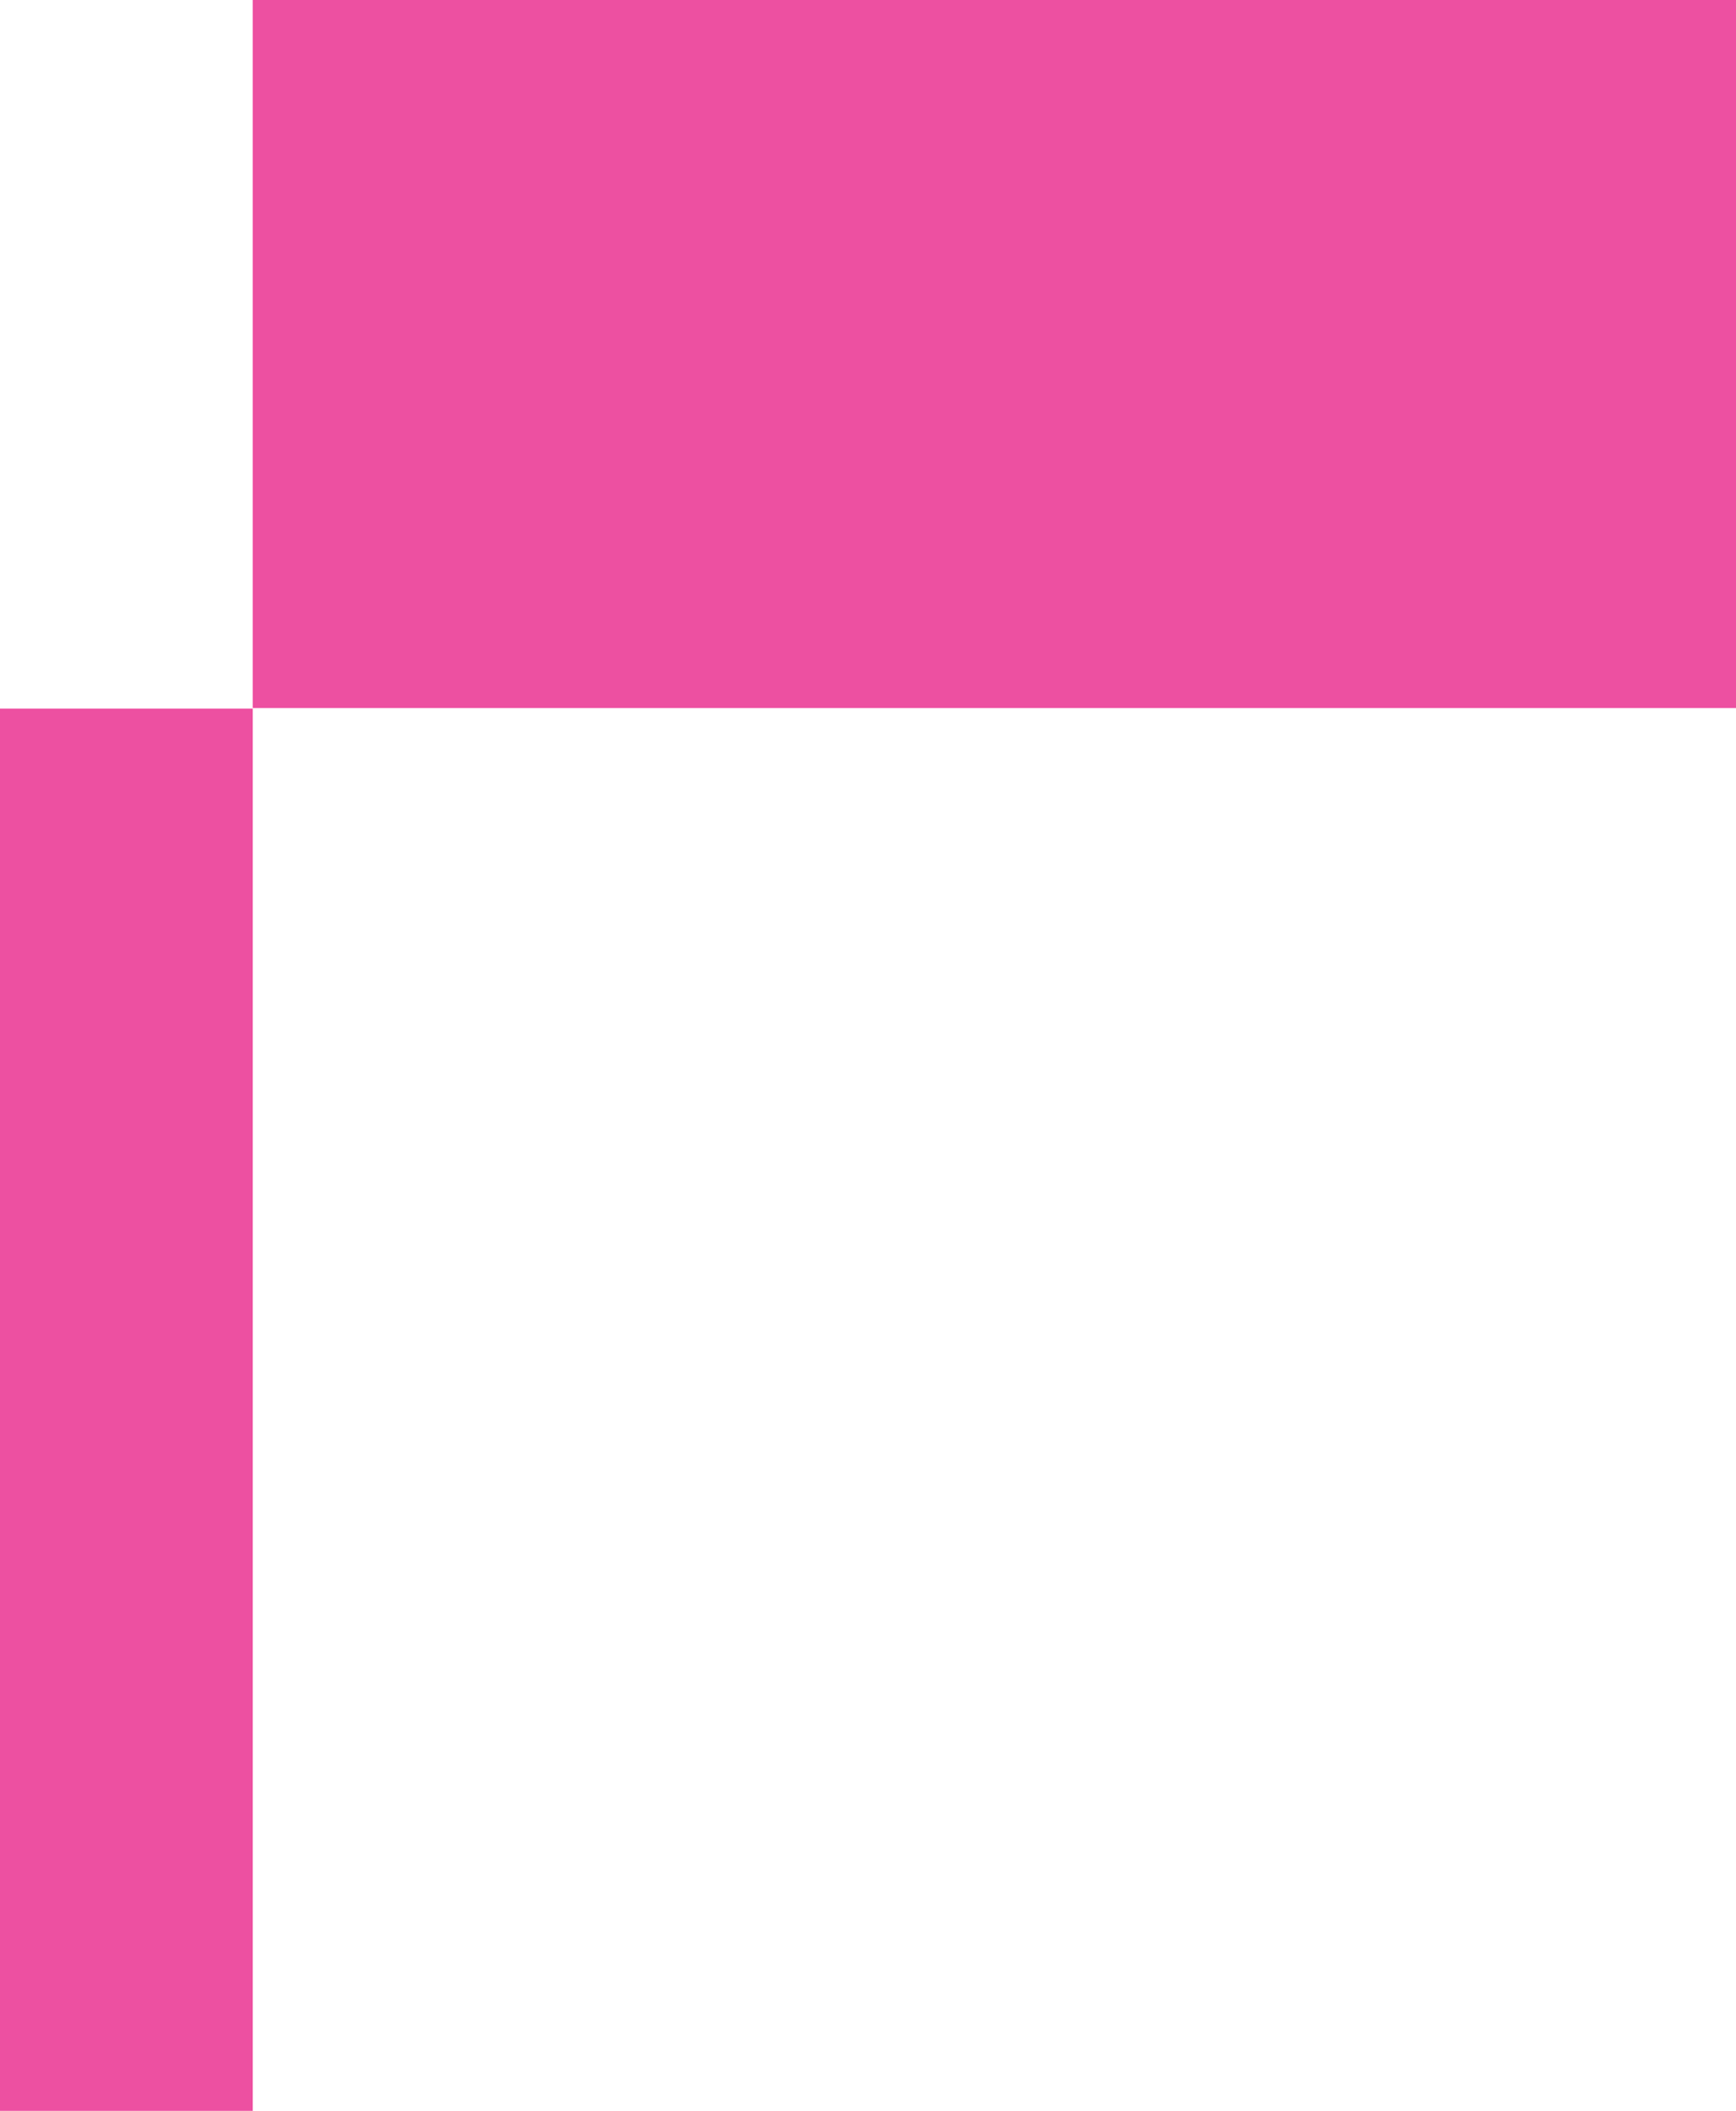 <svg width="464" height="564" viewBox="0 0 464 564" fill="none" xmlns="http://www.w3.org/2000/svg">
<path d="M-302.137 522.783C-386.434 495.851 -465.118 453.772 -534.331 398.609C-602.029 341.764 -656.604 270.914 -694.299 190.939C-736.064 102.848 -757.112 6.361 -755.827 -91.128C-758.178 -195.778 -736.583 -299.581 -692.694 -394.604C-653.528 -476.827 -594.954 -548.284 -522.025 -602.81C-448.627 -656.766 -365.106 -695.359 -276.455 -716.279C-183.627 -738.835 -88.427 -750.156 7.1 -749.998L464 -749.998L464 189.194L67.556 189.193L67.556 -368.378L-15.905 -368.378C-61.858 -368.566 -107.609 -362.259 -151.798 -349.644C-190.457 -340.164 -226.835 -323.059 -258.801 -299.332C-286.726 -277.527 -309.398 -249.725 -325.142 -217.978C-342.792 -181.106 -351.412 -140.559 -350.287 -99.692C-351.685 -52.182 -342.929 -4.921 -324.606 38.933C-309.443 72.697 -286.088 102.134 -256.66 124.571C-224.74 147.915 -188.292 164.323 -149.658 172.741C-100.336 183.955 -49.899 189.522 0.68 189.333L67.556 189.333L67.556 563.996L-30.35 563.996C-122.521 564.281 -214.189 550.381 -302.137 522.783Z" fill="#ED50A1"/>
</svg>
